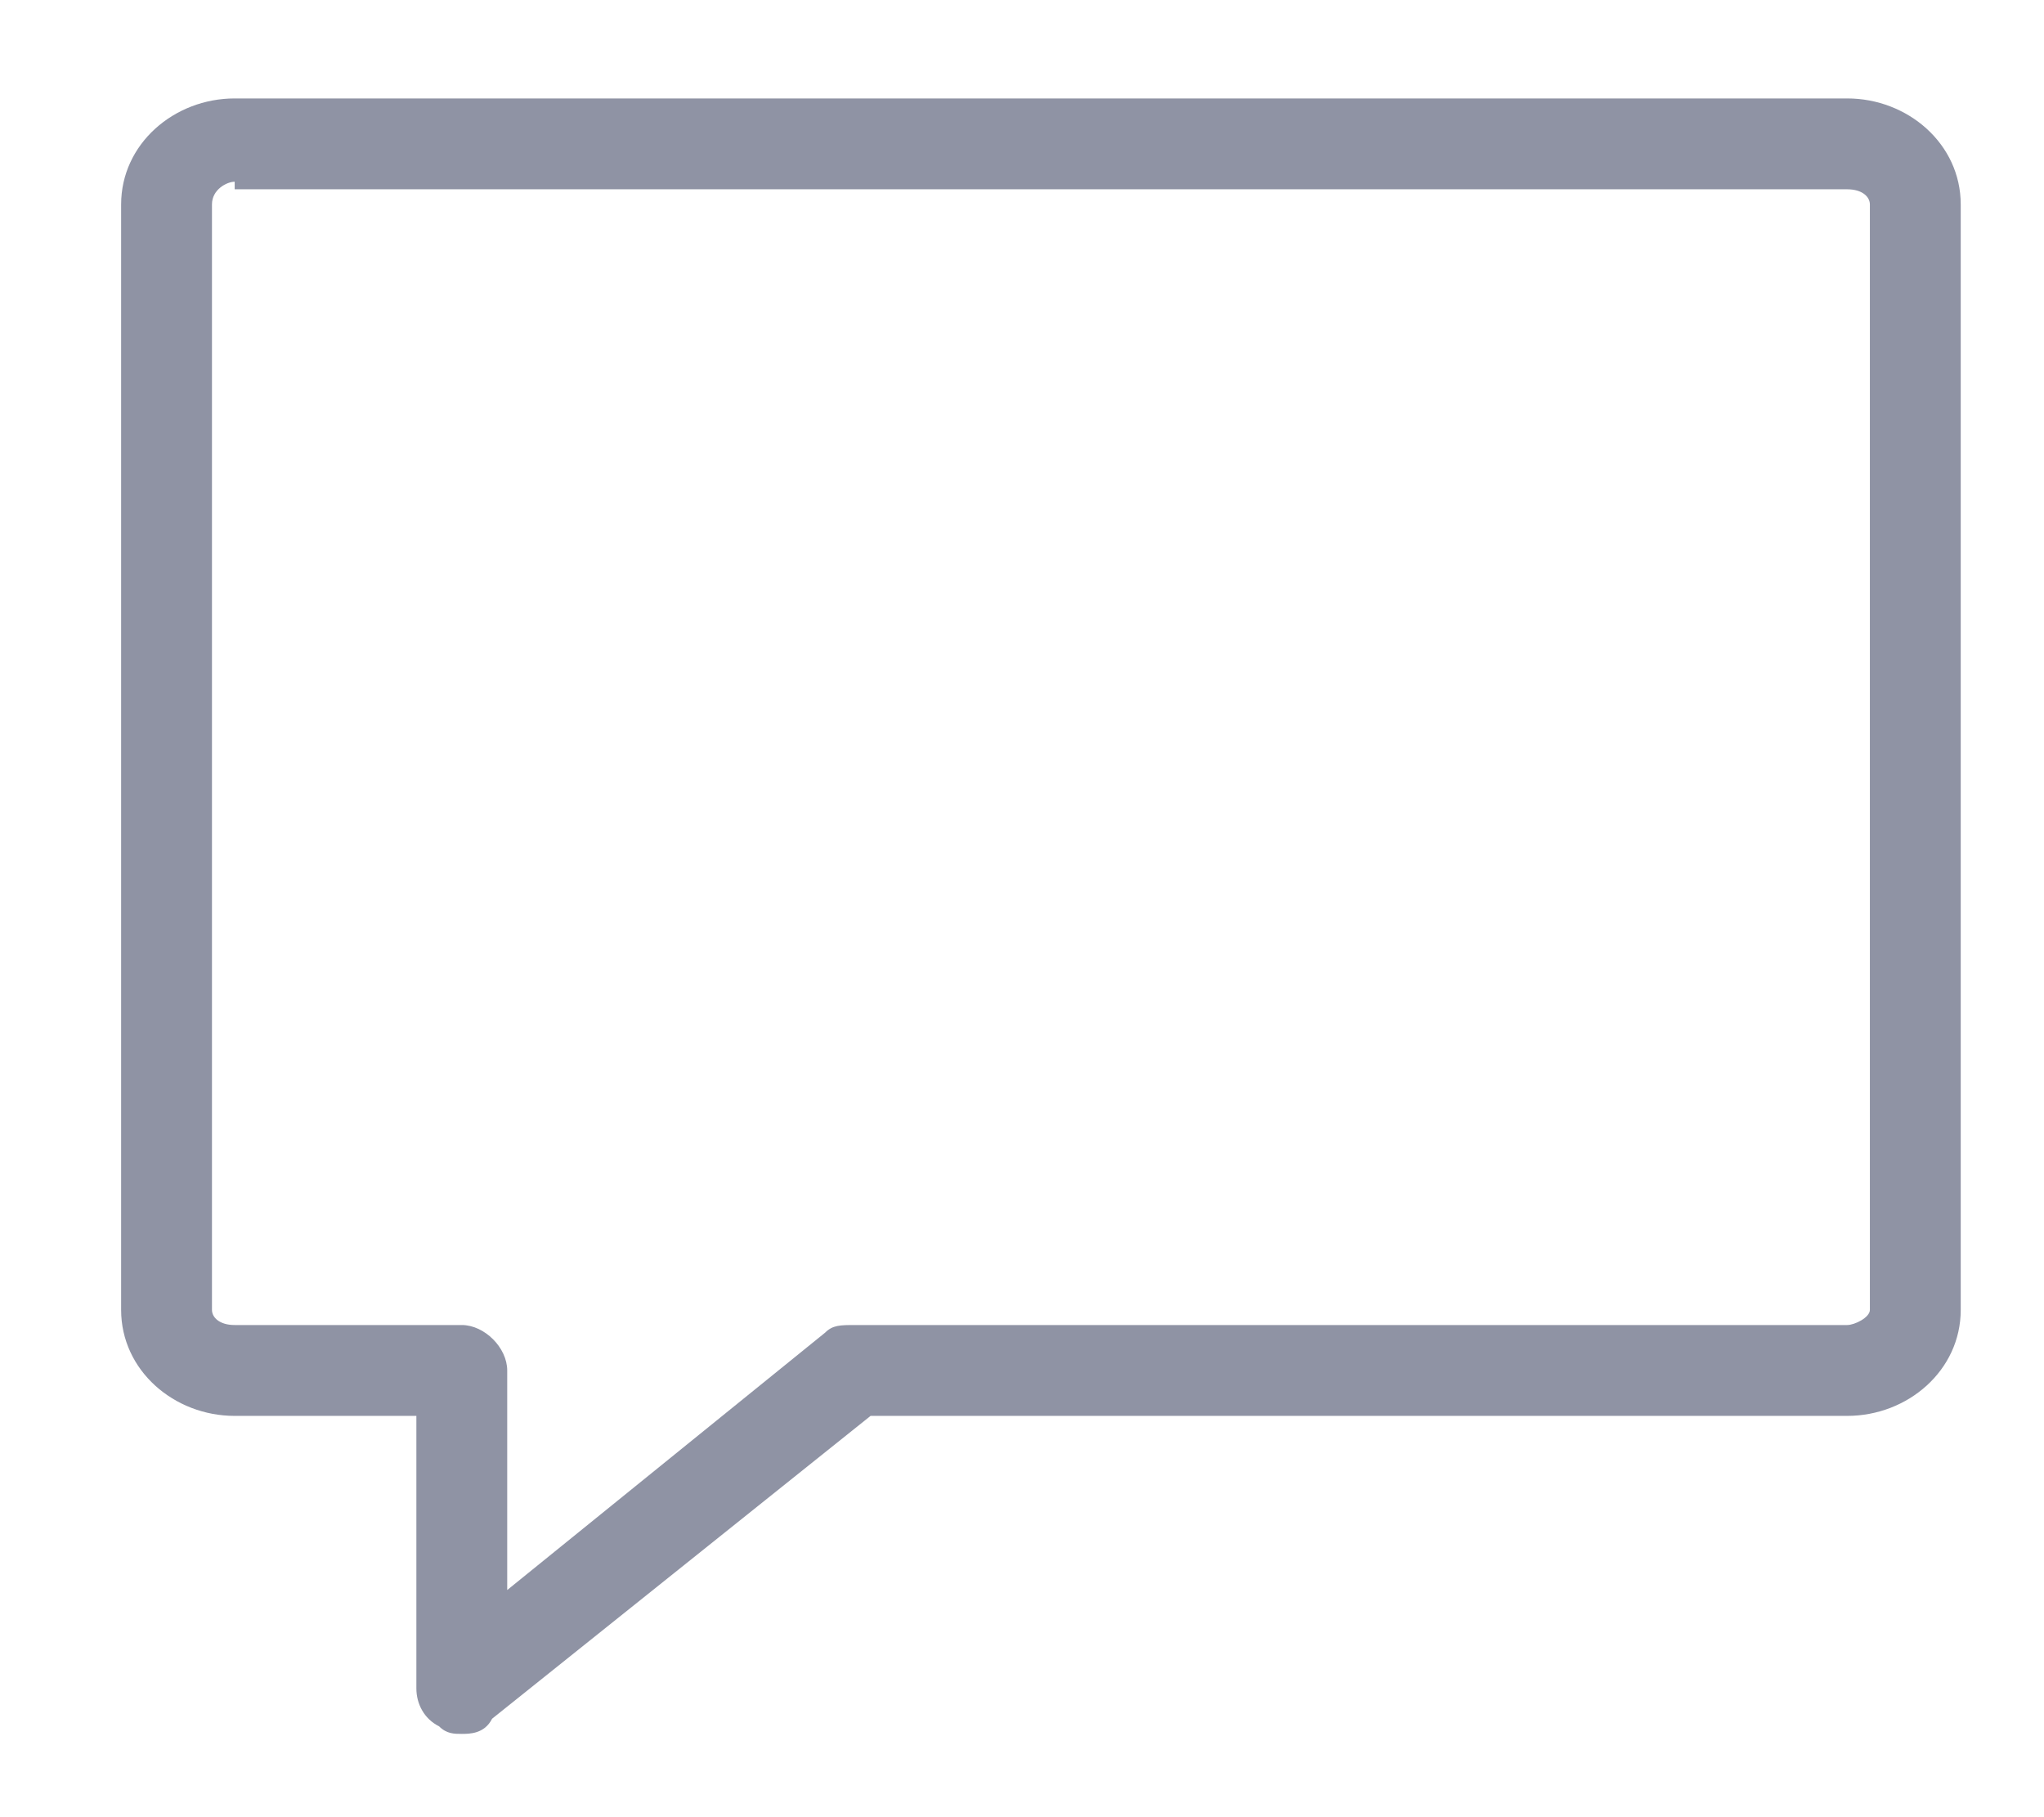 <?xml version="1.0" encoding="utf-8"?>
<!-- Generator: Adobe Illustrator 25.0.0, SVG Export Plug-In . SVG Version: 6.00 Build 0)  -->
<svg version="1.1" id="Ebene_1" xmlns="http://www.w3.org/2000/svg" xmlns:xlink="http://www.w3.org/1999/xlink" x="0px" y="0px"
	 width="27px" height="24px" viewBox="0 0 27 24" style="enable-background:new 0 0 27 24;" xml:space="preserve">
<style type="text/css">
	.st0{fill:#8F93A4;}
</style>
<desc>Created with Sketch.</desc>
<path class="st0" d="M6.1,22.9c-0.1,0-0.2,0-0.3-0.1c-0.2-0.1-0.3-0.3-0.3-0.5v-3.6H3.1c-0.8,0-1.5-0.6-1.5-1.4V2.7
	c0-0.8,0.7-1.4,1.5-1.4h21.3c0.8,0,1.5,0.6,1.5,1.4v14.6c0,0.8-0.7,1.4-1.5,1.4H11.5l-5,4C6.4,22.9,6.2,22.9,6.1,22.9z M3.1,2.4
	C3,2.4,2.8,2.5,2.8,2.7v14.6c0,0.1,0.1,0.2,0.3,0.2h3c0.3,0,0.6,0.3,0.6,0.6V21l4.2-3.4c0.1-0.1,0.2-0.1,0.4-0.1h13.1
	c0.1,0,0.3-0.1,0.3-0.2V2.7c0-0.1-0.1-0.2-0.3-0.2H3.1z"/>
</svg>
